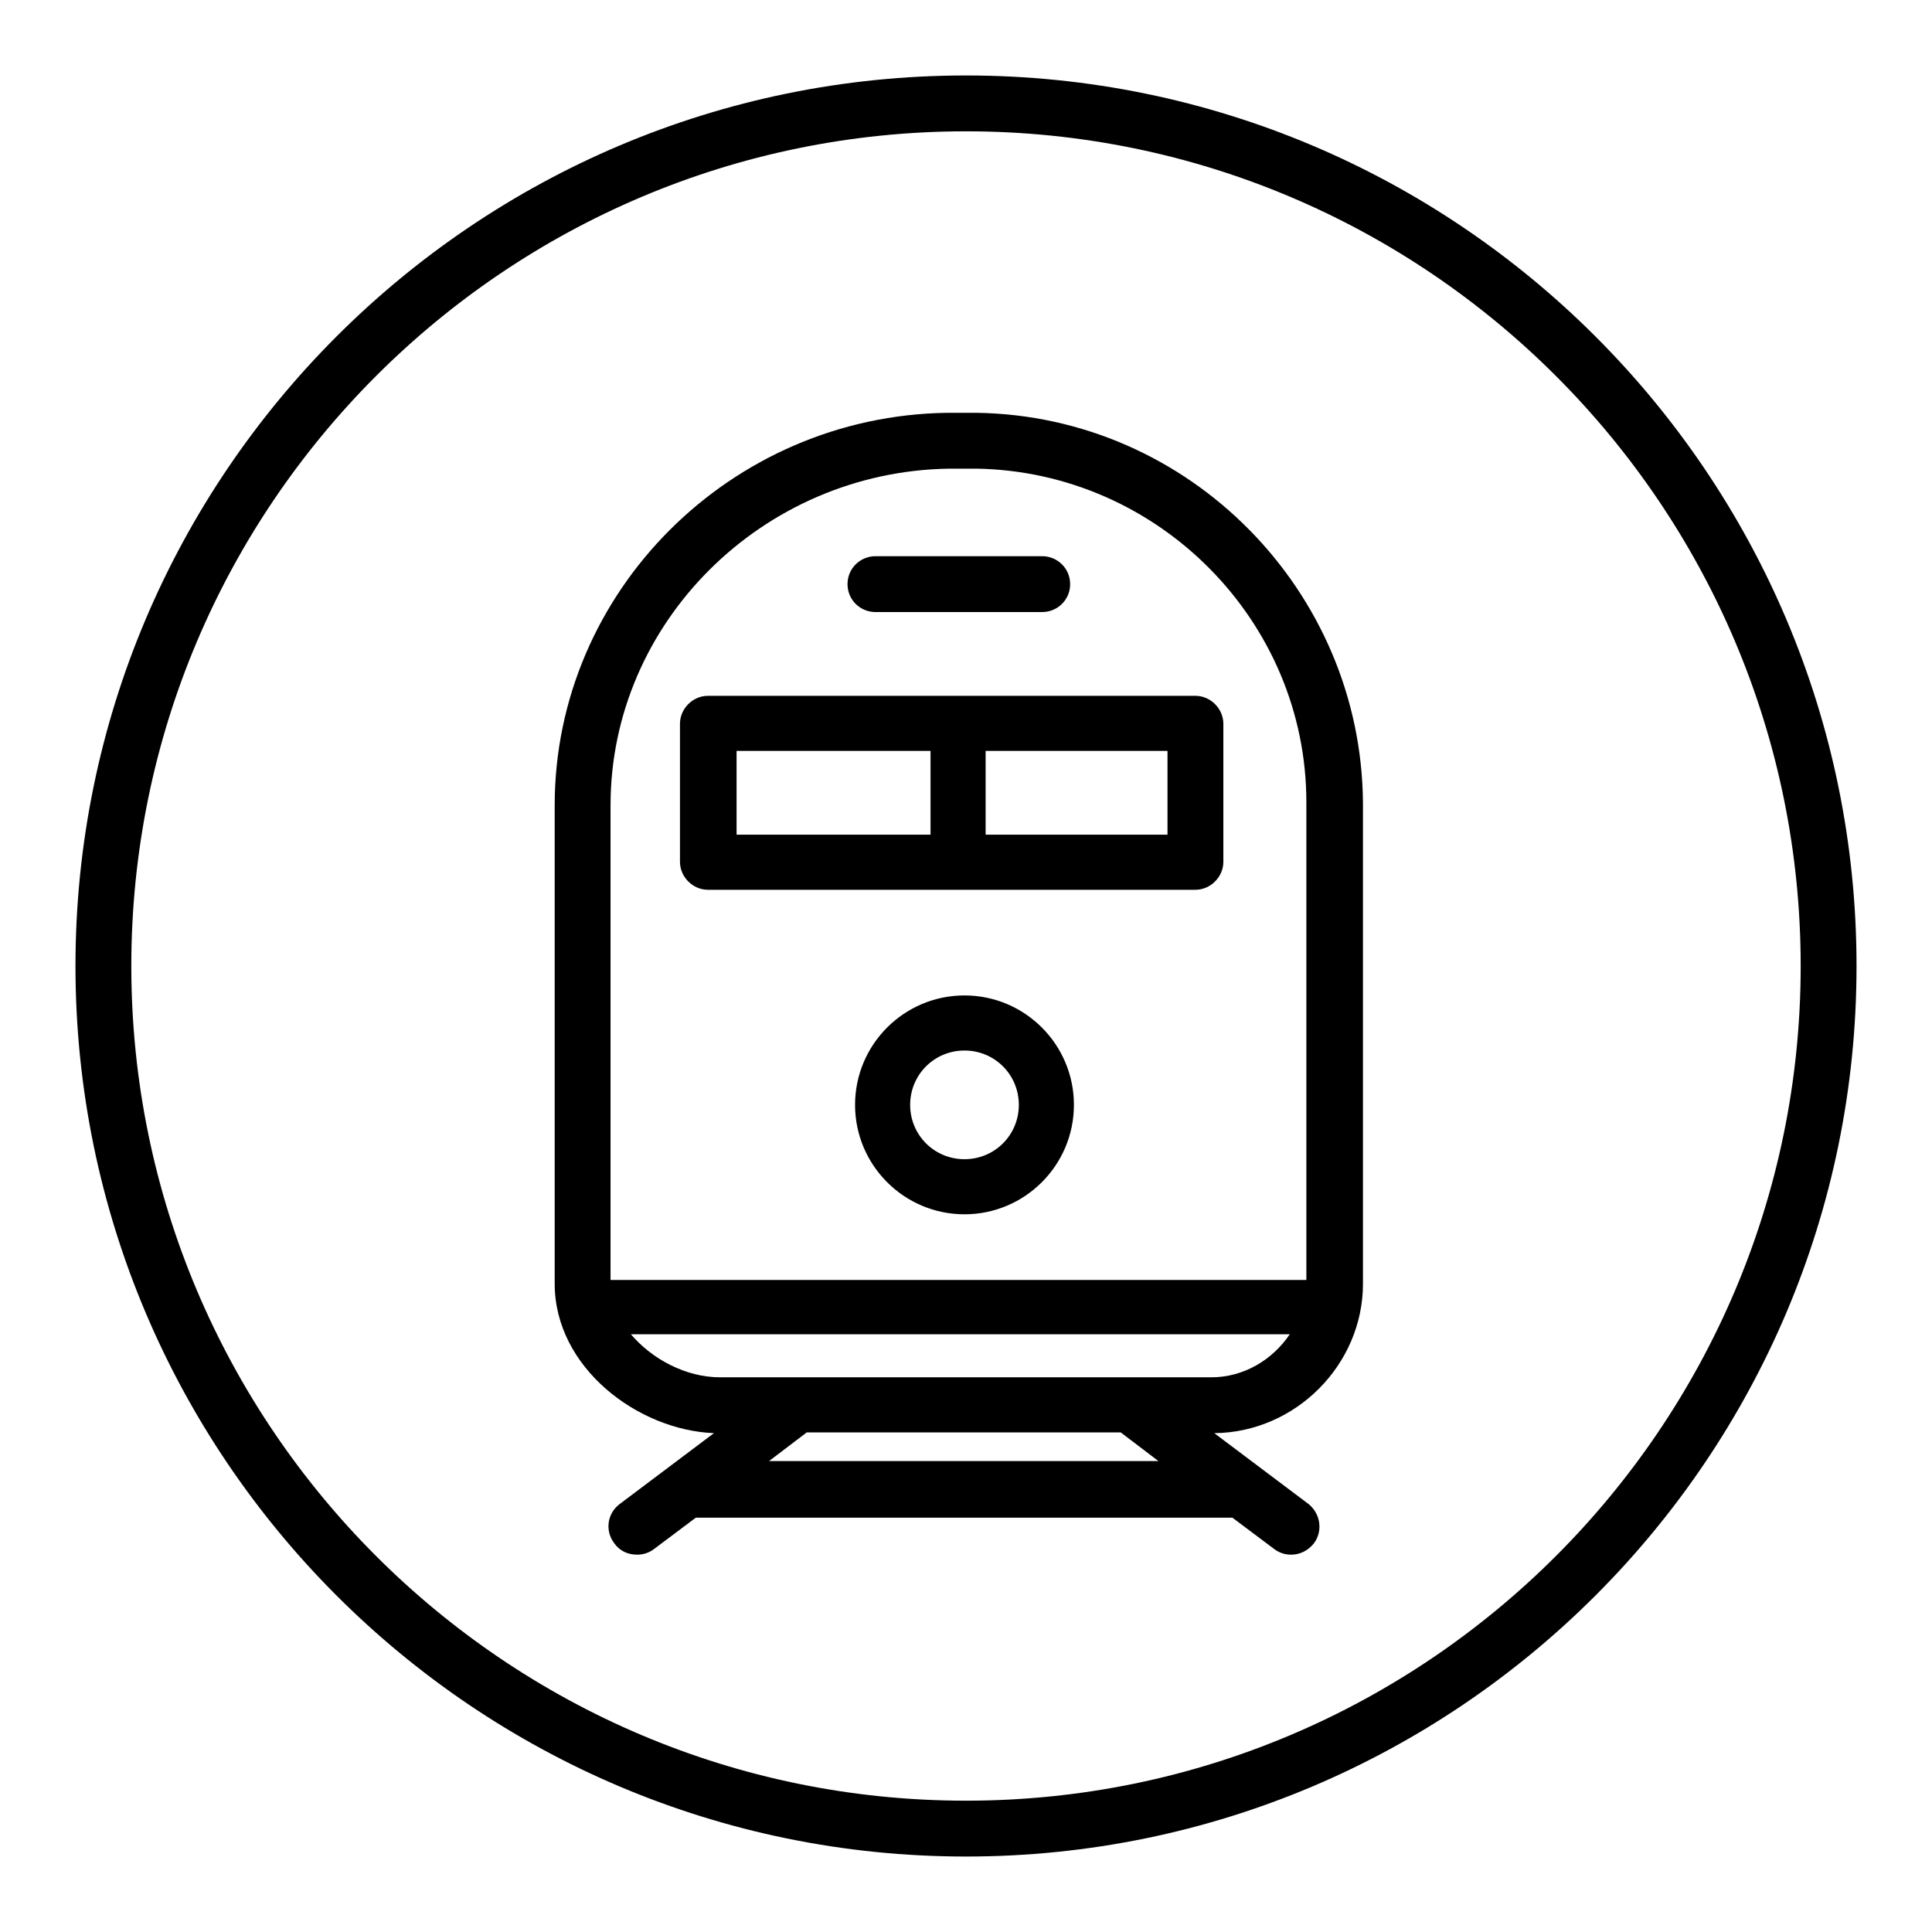 <?xml version="1.0" encoding="utf-8"?>
<!-- Svg Vector Icons : http://www.onlinewebfonts.com/icon -->
<!DOCTYPE svg PUBLIC "-//W3C//DTD SVG 1.1//EN" "http://www.w3.org/Graphics/SVG/1.1/DTD/svg11.dtd">
<svg version="1.1" xmlns="http://www.w3.org/2000/svg" xmlns:xlink="http://www.w3.org/1999/xlink" x="0px" y="0px" viewBox="0 0 256 256" enable-background="new 0 0 256 256" xml:space="preserve">
<g> <path fill="#000000" d="M128,10C62.9,10,10,62.9,10,128c0,65.1,52.9,118,118,118c65.1,0,118-52.9,118-118C246,62.9,193.1,10,128,10 z M128,238.6C67,238.6,17.4,189,17.4,128C17.4,67,67,17.4,128,17.4c61,0,110.6,49.6,110.6,110.6S189,238.6,128,238.6z M129.4,54.7 c-0.5,0-1.4,0-1.9,0c-0.5,0-1.5,0-2,0c-28.7,0.4-52,23.7-52,52v63.4c0,11.1,11,19.4,21.1,19.8l-12.5,9.4c-1.6,1.2-2,3.5-0.7,5.2 c0.7,1,1.8,1.5,3,1.5c0.8,0,1.5-0.2,2.2-0.7l5.6-4.2h71.1l5.6,4.2c0.7,0.5,1.4,0.7,2.2,0.7c1.1,0,2.2-0.5,3-1.5 c1.2-1.6,0.9-3.9-0.7-5.2l-12.5-9.4c10.8-0.1,19.7-9.1,19.7-19.8v-63.7C180.4,78.3,157.6,55.1,129.4,54.7z M101.9,193.6l5-3.8h41.6 l5,3.8H101.9z M160.5,182.5H95.4c-4.5,0-9-2.4-11.8-5.7h87.3C168.6,180.2,164.8,182.5,160.5,182.5z M173.1,169.6H80.9v-62.9 c0-24.2,20.1-44.2,44.8-44.6c0.4,0,1.5,0,1.9,0c0.4,0,1.3,0,1.8,0c24.1,0.4,43.7,20.2,43.7,44.2V169.6z M93.8,92.2 c-2,0-3.7,1.7-3.7,3.7v18.3c0,2,1.7,3.7,3.7,3.7h64.6c2,0,3.7-1.7,3.7-3.7V95.9c0-2-1.7-3.7-3.7-3.7H93.8z M97.6,99.5h25.7v11.1 H97.6V99.5z M154.7,110.6h-24.1V99.5h24.1V110.6z M127.8,131.9c-8,0-14.5,6.5-14.5,14.5c0,8,6.5,14.5,14.5,14.5 c8,0,14.5-6.5,14.5-14.5C142.3,138.4,135.8,131.9,127.8,131.9z M127.8,153.6c-4,0-7.2-3.2-7.2-7.2s3.2-7.2,7.2-7.2 c4,0,7.2,3.2,7.2,7.2S131.8,153.6,127.8,153.6z M116,81.1h22.1c2,0,3.7-1.6,3.7-3.7s-1.7-3.7-3.7-3.7H116c-2,0-3.7,1.6-3.7,3.7 S114,81.1,116,81.1z"/></g>
</svg>